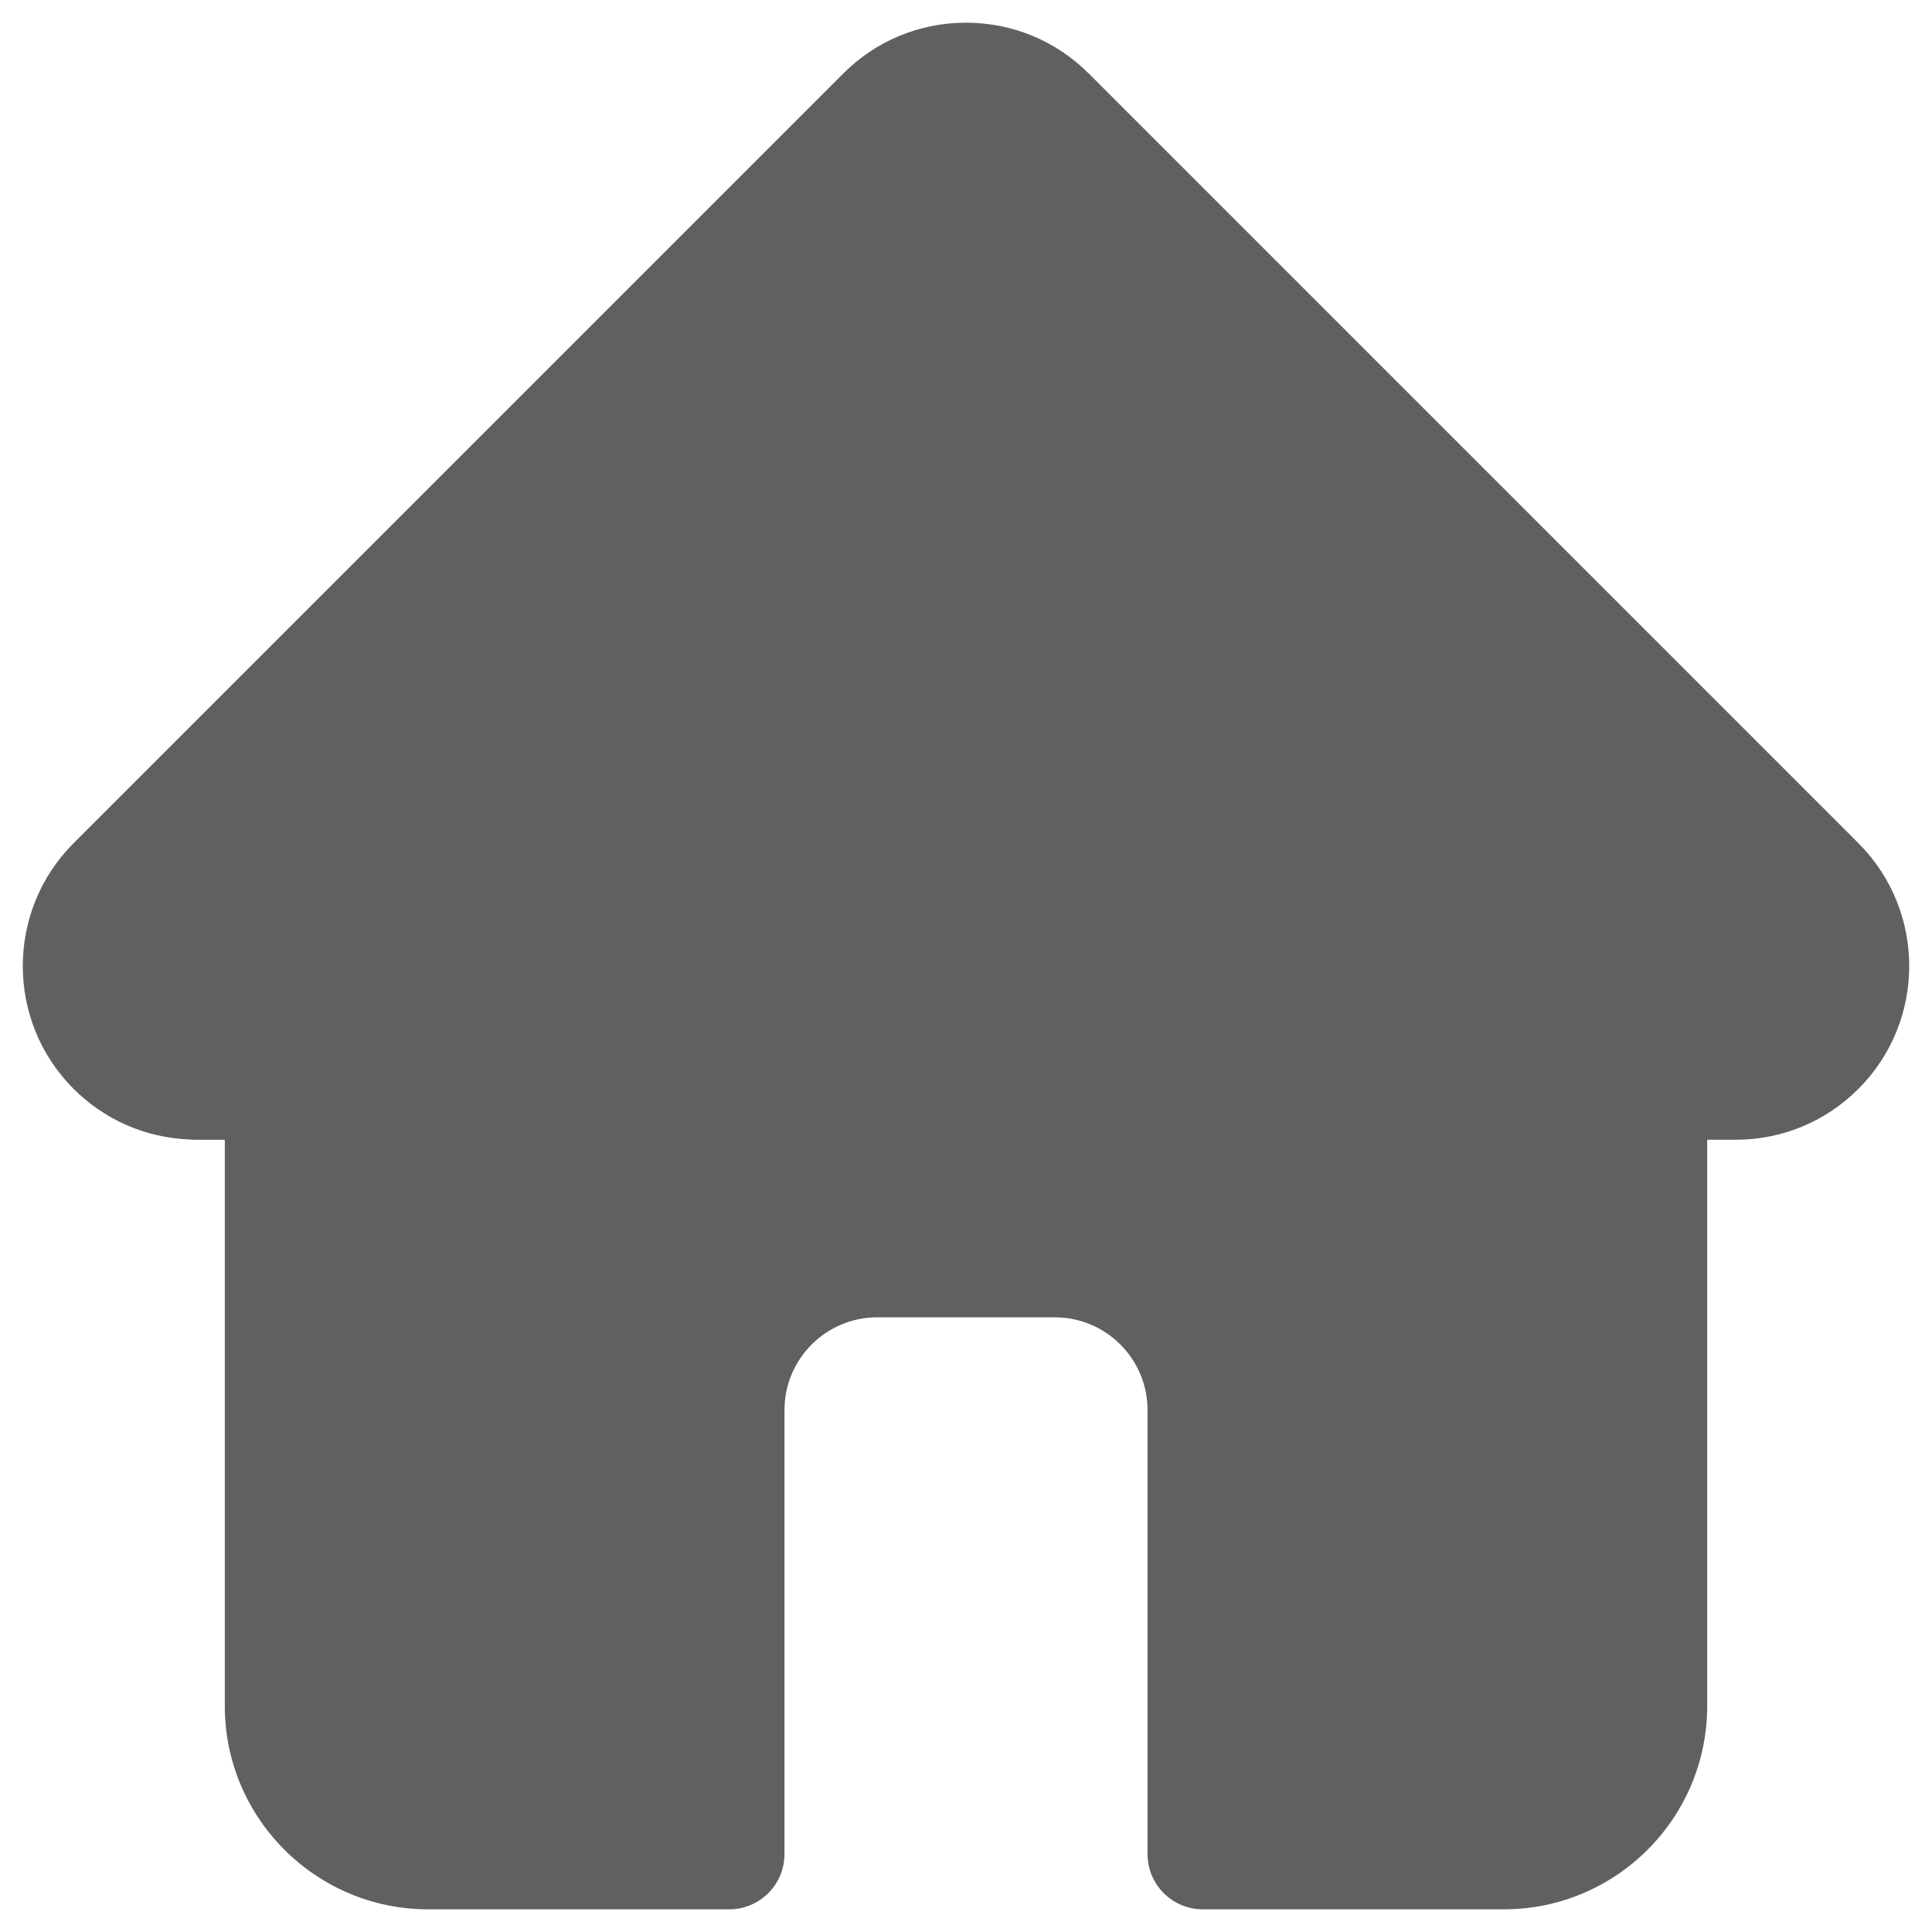 <?xml version="1.0" encoding="utf-8"?>
<!-- Generator: Adobe Illustrator 16.0.3, SVG Export Plug-In . SVG Version: 6.00 Build 0)  -->
<!DOCTYPE svg PUBLIC "-//W3C//DTD SVG 1.1//EN" "http://www.w3.org/Graphics/SVG/1.1/DTD/svg11.dtd">
<svg version="1.1" id="Capa_1" xmlns="http://www.w3.org/2000/svg" xmlns:xlink="http://www.w3.org/1999/xlink" x="0px" y="0px"
	 width="150px" height="150px" viewBox="0 0 150 150" enable-background="new 0 0 150 150" xml:space="preserve">
<g>
	<g>
		<path fill="#606060" d="M144.295,65.473c-0.002-0.002-0.004-0.008-0.01-0.011L84.537,5.714C81.988,3.167,78.604,1.762,75,1.762
			c-3.6,0-6.988,1.402-9.535,3.951L5.744,65.432c-0.02,0.021-0.039,0.041-0.059,0.062c-5.23,5.26-5.221,13.795,0.025,19.042
			c2.396,2.396,5.564,3.785,8.949,3.93c0.137,0.016,0.273,0.025,0.414,0.025h2.381v43.967c0,8.703,7.08,15.781,15.785,15.781h23.375
			c2.371,0,4.293-1.92,4.293-4.291v-34.473c0-3.973,3.229-7.199,7.199-7.199h13.79c3.969,0,7.199,3.227,7.199,7.199v34.473
			c0,2.371,1.92,4.291,4.291,4.291h23.375c8.707,0,15.785-7.078,15.785-15.781V88.49h2.205c3.604,0,6.988-1.404,9.539-3.953
			C149.543,79.281,149.545,70.732,144.295,65.473L144.295,65.473z M144.295,65.473"/>
	</g>
</g>
</svg>
